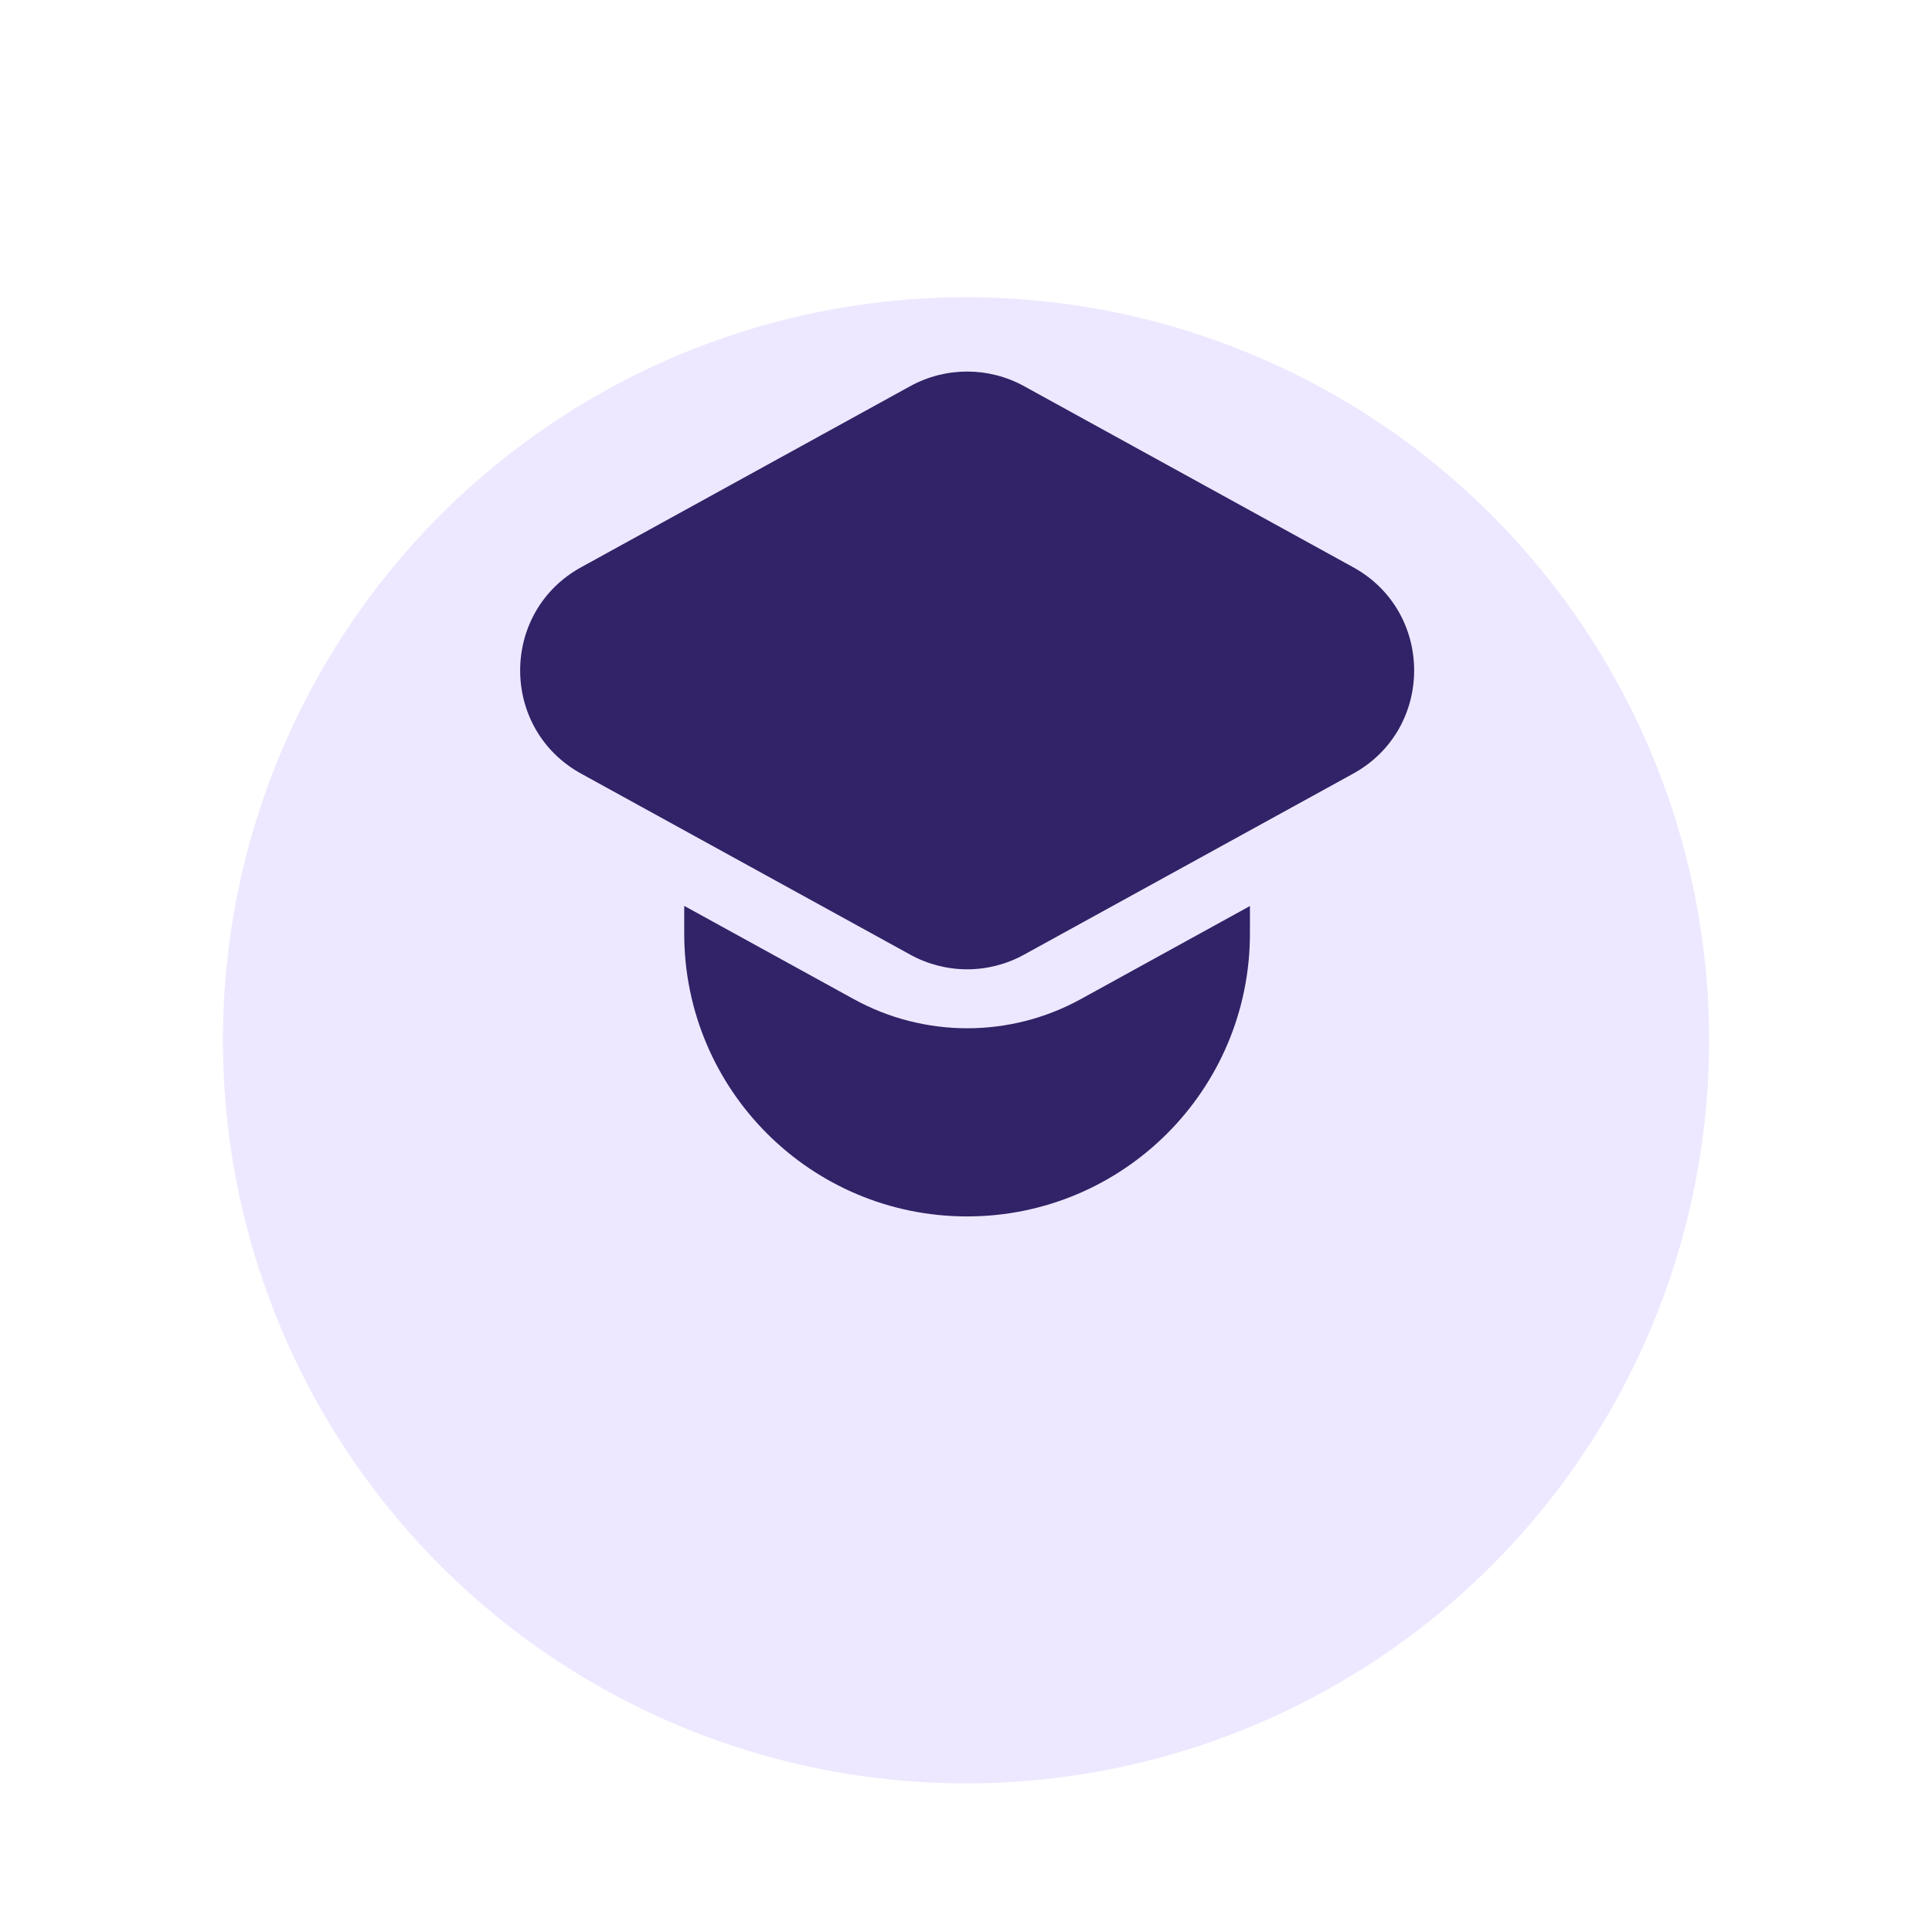 <svg width="26" height="26" viewBox="0 0 26 26" fill="none" xmlns="http://www.w3.org/2000/svg">
<g filter="url(#filter0_dd_844_19427)">
<circle cx="13" cy="11" r="10" fill="#EDE8FF"/>
</g>
<path fill-rule="evenodd" clip-rule="evenodd" d="M13.78 5.196C13.304 4.935 12.727 4.935 12.251 5.196L7.822 7.633C6.726 8.235 6.726 9.81 7.822 10.412L12.251 12.848C12.727 13.11 13.304 13.11 13.78 12.848L18.209 10.412C19.305 9.81 19.305 8.235 18.209 7.633L13.78 5.196ZM9.208 12.563V12.191L11.488 13.445C12.44 13.969 13.594 13.969 14.546 13.445L16.821 12.193V12.563C16.821 14.666 15.117 16.37 13.015 16.37C10.912 16.37 9.208 14.666 9.208 12.563Z" fill="#322267"/>
<defs>
<filter id="filter0_dd_844_19427" x="0" y="0" width="26" height="26" filterUnits="userSpaceOnUse" color-interpolation-filters="sRGB">
<feFlood flood-opacity="0" result="BackgroundImageFix"/>
<feColorMatrix in="SourceAlpha" type="matrix" values="0 0 0 0 0 0 0 0 0 0 0 0 0 0 0 0 0 0 127 0" result="hardAlpha"/>
<feOffset dy="1"/>
<feGaussianBlur stdDeviation="0.5"/>
<feComposite in2="hardAlpha" operator="out"/>
<feColorMatrix type="matrix" values="0 0 0 0 0 0 0 0 0 0 0 0 0 0 0 0 0 0 0.05 0"/>
<feBlend mode="normal" in2="BackgroundImageFix" result="effect1_dropShadow_844_19427"/>
<feColorMatrix in="SourceAlpha" type="matrix" values="0 0 0 0 0 0 0 0 0 0 0 0 0 0 0 0 0 0 127 0" result="hardAlpha"/>
<feOffset dy="2"/>
<feGaussianBlur stdDeviation="1.5"/>
<feComposite in2="hardAlpha" operator="out"/>
<feColorMatrix type="matrix" values="0 0 0 0 0 0 0 0 0 0 0 0 0 0 0 0 0 0 0.1 0"/>
<feBlend mode="normal" in2="effect1_dropShadow_844_19427" result="effect2_dropShadow_844_19427"/>
<feBlend mode="normal" in="SourceGraphic" in2="effect2_dropShadow_844_19427" result="shape"/>
</filter>
</defs>
</svg>
